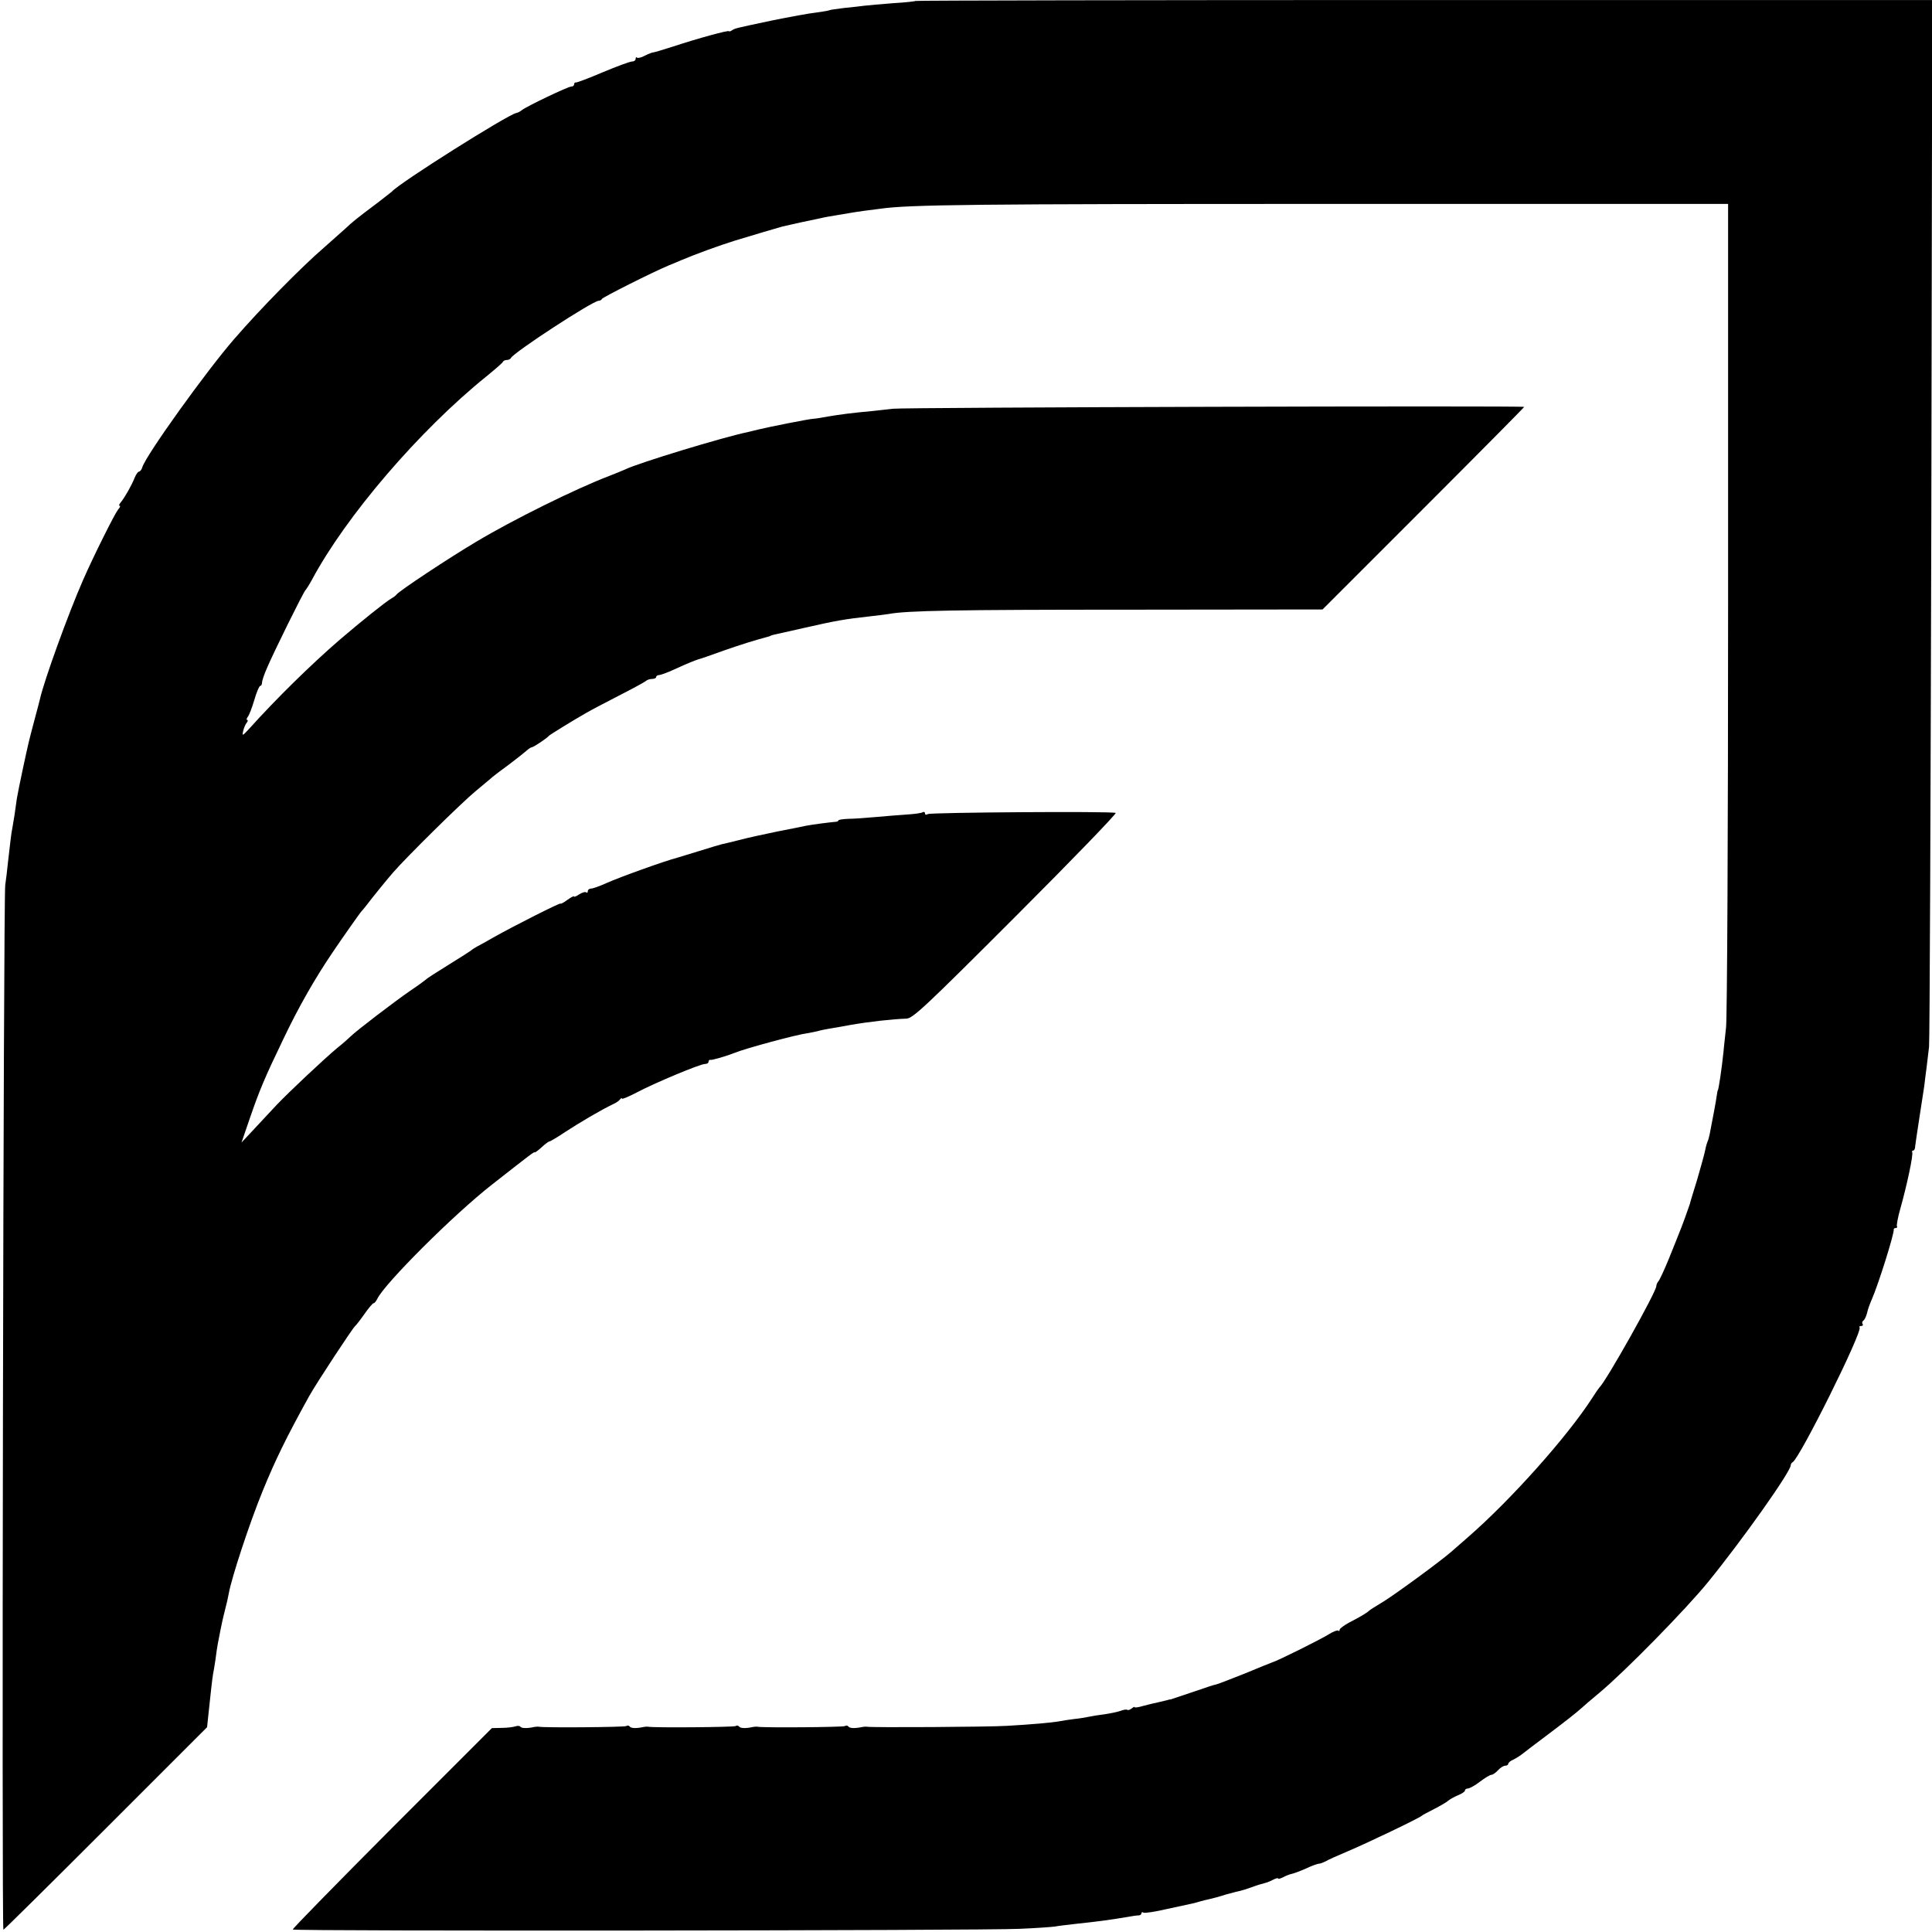 <?xml version="1.0" standalone="no"?>
<!DOCTYPE svg PUBLIC "-//W3C//DTD SVG 20010904//EN"
 "http://www.w3.org/TR/2001/REC-SVG-20010904/DTD/svg10.dtd">
<svg version="1.0" xmlns="http://www.w3.org/2000/svg"
 width="848pt" height="848pt" viewBox="0 0 848 848"
 preserveAspectRatio="xMidYMid meet">
<g transform="translate(0,848) scale(0.1,-0.1)"
fill="#000000" stroke="none">
<path d="M4019 8476 c-2 -2 -47 -7 -99 -10 -52 -4 -108 -9 -125 -11 -16 -2
-57 -7 -90 -10 -32 -4 -62 -8 -65 -10 -3 -2 -29 -6 -57 -10 -29 -3 -116 -19
-195 -35 -170 -36 -160 -34 -175 -43 -7 -5 -13 -6 -13 -4 0 6 -136 -31 -245
-67 -44 -14 -83 -26 -88 -26 -4 0 -20 -6 -36 -14 -16 -9 -31 -12 -35 -9 -3 4
-6 1 -6 -5 0 -7 -7 -12 -16 -12 -9 0 -66 -21 -128 -47 -61 -26 -114 -46 -118
-45 -5 1 -8 -3 -8 -8 0 -6 -6 -10 -13 -10 -14 0 -194 -86 -216 -103 -7 -6 -18
-12 -25 -13 -37 -7 -512 -306 -546 -345 -3 -3 -32 -25 -64 -50 -96 -72 -109
-83 -142 -114 -18 -16 -58 -52 -90 -80 -100 -86 -282 -271 -396 -403 -121
-139 -386 -508 -403 -562 -3 -11 -10 -20 -15 -20 -4 0 -13 -12 -19 -27 -13
-33 -43 -86 -61 -108 -7 -8 -9 -15 -5 -15 5 0 1 -8 -7 -17 -15 -19 -109 -207
-153 -308 -64 -145 -173 -446 -190 -525 -2 -8 -13 -51 -25 -95 -25 -95 -23
-86 -50 -211 -12 -55 -23 -112 -26 -129 -7 -53 -14 -99 -19 -125 -3 -14 -7
-41 -9 -60 -2 -19 -7 -62 -11 -95 -3 -33 -9 -78 -12 -100 -8 -49 -16 -4585 -8
-4585 3 0 205 200 450 445 l444 444 5 48 c10 96 18 167 21 184 2 9 7 39 11 66
3 26 8 57 10 68 19 99 21 105 32 150 6 22 13 53 16 70 12 69 91 309 149 451
56 137 105 237 204 416 33 59 191 299 202 308 4 3 22 26 41 53 18 26 36 47 40
47 4 0 11 9 16 19 31 66 336 371 504 502 176 138 184 144 187 141 2 -1 16 9
31 23 15 14 30 25 34 25 3 0 34 18 68 41 61 40 161 99 210 122 14 6 28 16 32
22 4 5 8 7 8 3 0 -4 28 8 63 26 81 43 280 126 301 126 9 0 16 4 16 10 0 5 3 9
8 8 7 -2 69 16 107 31 46 19 271 80 319 86 15 3 35 7 45 9 9 3 32 8 51 11 19
3 60 10 91 16 86 15 187 26 247 28 29 1 79 48 481 450 247 247 444 451 438
453 -23 8 -812 2 -824 -5 -8 -5 -13 -3 -13 3 0 6 -5 8 -10 5 -6 -4 -37 -8 -68
-10 -31 -2 -93 -7 -137 -11 -44 -4 -99 -8 -122 -8 -24 -1 -43 -4 -43 -7 0 -3
-6 -6 -12 -6 -24 -2 -103 -12 -128 -17 -14 -3 -72 -15 -130 -26 -58 -12 -132
-28 -165 -37 -33 -8 -67 -17 -75 -18 -8 -2 -53 -15 -100 -30 -47 -14 -89 -27
-95 -29 -58 -15 -255 -86 -313 -112 -29 -13 -59 -24 -67 -24 -8 0 -15 -5 -15
-12 0 -6 -3 -8 -7 -5 -3 4 -17 0 -30 -8 -13 -9 -23 -13 -23 -10 0 4 -13 -3
-30 -15 -16 -12 -30 -19 -30 -16 0 5 -201 -96 -295 -149 -27 -16 -59 -33 -70
-39 -11 -6 -22 -13 -25 -16 -3 -3 -48 -32 -100 -64 -52 -32 -97 -61 -100 -65
-3 -3 -34 -26 -70 -50 -72 -50 -236 -175 -261 -200 -9 -9 -35 -32 -59 -51 -53
-44 -209 -190 -266 -250 -23 -25 -67 -72 -98 -105 l-56 -60 36 105 c43 125 66
180 148 350 67 141 140 268 216 380 43 64 116 167 124 177 6 7 16 18 21 25 28
37 93 117 120 148 56 65 300 306 362 357 34 29 68 56 75 63 7 6 40 31 73 55
33 25 67 52 76 60 9 8 19 15 23 15 7 0 66 39 76 51 5 5 105 67 165 101 17 10
80 43 140 74 61 31 114 60 120 65 5 5 17 9 27 9 10 0 18 4 18 8 0 5 6 9 13 9
6 0 37 11 67 25 59 27 89 39 105 44 6 1 55 18 110 38 83 29 139 46 198 62 4 1
8 2 10 4 1 1 9 3 17 5 8 2 65 14 125 28 145 33 179 39 295 52 30 3 66 8 80 10
80 15 292 19 1055 19 l850 1 442 442 c244 244 443 445 443 447 0 6 -2728 -2
-2770 -8 -19 -2 -60 -7 -90 -10 -89 -8 -142 -15 -195 -24 -27 -5 -57 -10 -65
-10 -14 0 -197 -36 -245 -48 -11 -3 -30 -7 -41 -10 -111 -23 -482 -136 -539
-164 -11 -5 -43 -18 -71 -29 -145 -55 -424 -193 -584 -289 -118 -70 -339 -216
-350 -232 -3 -4 -12 -11 -21 -16 -25 -14 -137 -104 -228 -182 -125 -108 -278
-258 -394 -387 -32 -35 -35 -37 -30 -15 3 14 10 31 16 38 5 6 6 12 2 12 -4 0
-3 6 2 13 6 6 19 40 29 74 10 35 22 63 27 63 4 0 7 6 7 14 0 7 9 35 21 62 28
67 162 338 170 344 3 3 16 23 28 45 149 279 472 656 766 893 39 32 72 60 73
65 2 4 10 7 17 7 7 0 15 4 17 8 9 23 360 252 386 252 5 0 12 3 14 8 3 7 217
115 293 147 22 9 49 20 60 25 57 24 160 62 231 84 81 25 191 57 209 62 42 10
121 27 170 37 11 3 40 8 65 12 25 4 54 9 65 11 11 2 38 6 60 9 22 3 54 7 70 9
126 18 415 21 1965 21 l1755 0 0 -1770 c0 -973 -4 -1804 -9 -1845 -4 -41 -10
-88 -11 -105 -8 -77 -22 -170 -25 -170 -1 0 -3 -11 -5 -25 -3 -23 -17 -98 -31
-169 -3 -14 -7 -28 -9 -31 -2 -4 -7 -20 -10 -36 -3 -16 -19 -74 -35 -129 -17
-55 -32 -104 -33 -110 -4 -13 -37 -105 -48 -130 -4 -11 -24 -60 -44 -110 -20
-49 -41 -94 -46 -99 -5 -6 -9 -15 -9 -21 0 -25 -221 -419 -250 -445 -3 -3 -18
-25 -34 -50 -109 -168 -353 -441 -537 -602 -30 -26 -65 -57 -79 -69 -48 -42
-246 -187 -300 -220 -30 -18 -57 -35 -60 -38 -7 -8 -38 -27 -87 -52 -24 -13
-43 -27 -43 -32 0 -6 -3 -8 -6 -4 -3 3 -23 -4 -43 -17 -35 -22 -226 -117 -246
-122 -5 -2 -59 -23 -118 -48 -60 -24 -117 -46 -128 -49 -24 -6 -16 -4 -114
-37 -44 -15 -83 -28 -87 -29 -5 0 -9 -1 -10 -2 -5 -1 -33 -8 -54 -13 -12 -2
-38 -9 -58 -14 -20 -6 -36 -8 -36 -5 0 3 -6 0 -13 -6 -8 -6 -16 -8 -19 -6 -3
3 -16 1 -29 -4 -13 -5 -44 -11 -69 -15 -25 -3 -56 -8 -70 -11 -14 -3 -43 -8
-65 -10 -22 -3 -51 -7 -65 -10 -33 -6 -124 -14 -230 -20 -79 -5 -592 -8 -615
-4 -5 1 -14 0 -20 -1 -32 -7 -56 -6 -61 2 -3 4 -10 6 -15 2 -8 -5 -356 -8
-384 -3 -5 1 -14 0 -20 -1 -32 -7 -56 -6 -61 2 -3 4 -10 6 -15 2 -8 -5 -356
-8 -384 -3 -5 1 -14 0 -20 -1 -32 -7 -56 -6 -61 2 -3 4 -10 6 -15 2 -8 -5
-356 -8 -384 -3 -5 1 -14 0 -20 -1 -31 -7 -56 -6 -61 1 -2 4 -12 5 -21 2 -8
-3 -35 -7 -60 -7 l-44 -1 -439 -439 c-241 -242 -437 -442 -435 -445 4 -8 3032
-5 3190 3 72 3 141 8 155 10 14 3 52 7 85 11 111 12 149 17 233 31 20 4 43 7
50 7 6 0 12 4 12 9 0 5 4 7 9 3 5 -3 52 4 103 16 51 11 101 22 111 24 10 2 27
7 37 10 10 3 27 7 37 9 10 2 44 11 75 21 32 9 60 16 63 16 2 0 24 7 47 15 24
9 51 17 60 19 9 2 26 9 37 15 12 6 21 8 21 5 0 -3 9 -1 21 5 11 6 28 13 38 15
10 2 39 13 64 24 25 12 51 21 57 21 5 0 18 5 28 10 9 6 54 26 99 45 81 34 313
145 323 155 3 3 27 16 55 30 27 14 55 30 61 36 7 6 26 17 43 24 17 7 31 16 31
21 0 5 6 9 13 9 7 0 31 13 53 30 21 16 44 30 50 30 6 0 19 9 29 20 10 11 24
20 32 20 7 0 13 4 13 8 0 5 10 14 23 19 12 6 31 18 42 27 11 9 56 43 100 76
76 57 135 103 159 125 6 6 40 35 76 65 113 94 382 369 477 486 153 188 363
485 363 513 0 5 4 11 8 13 29 12 310 577 294 592 -3 3 0 6 7 6 7 0 10 4 6 9
-3 5 -1 12 4 15 5 3 12 18 16 33 3 16 13 42 20 58 29 65 100 292 97 308 -1 4
3 7 9 7 5 0 8 4 5 8 -2 4 4 39 15 77 29 103 58 239 52 248 -2 4 0 7 4 7 5 0 9
8 9 18 1 9 9 64 18 122 9 58 19 122 22 143 2 20 7 56 10 80 3 23 8 65 11 92 3
28 7 1073 10 2323 l4 2272 -2229 0 c-1226 0 -2231 -2 -2233 -4z"/>
</g>
</svg>
